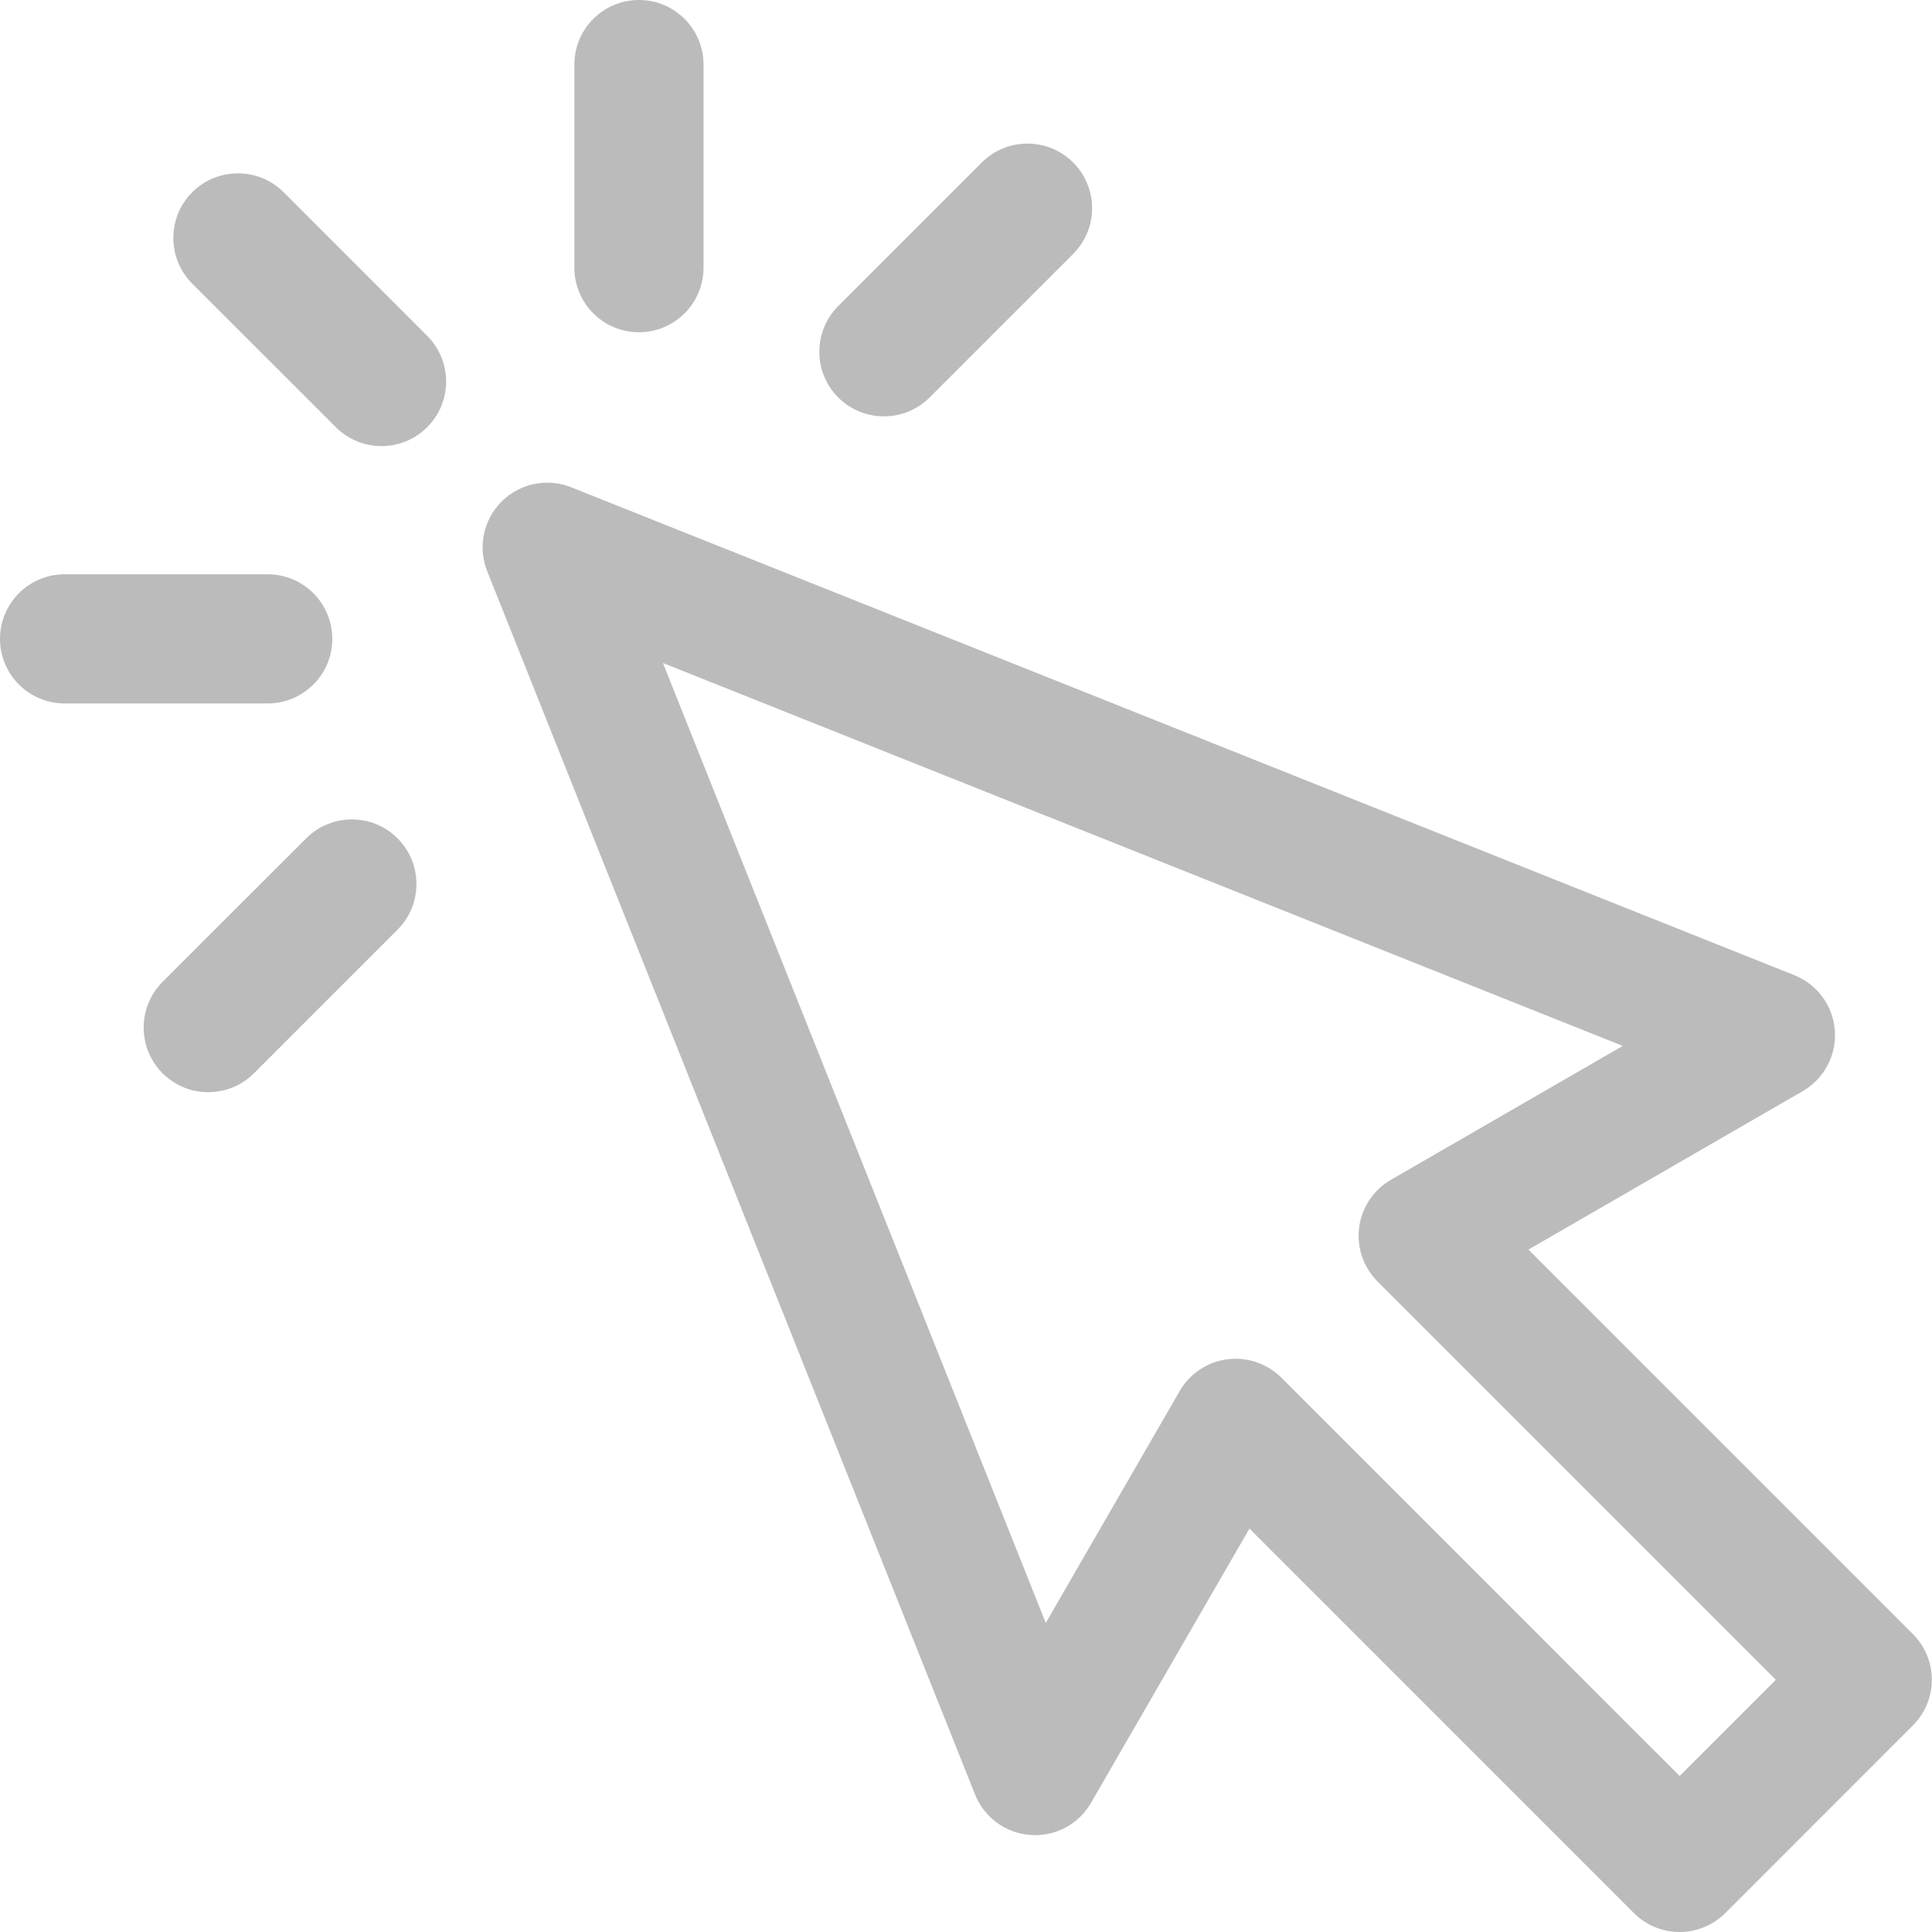 <?xml version="1.0" encoding="UTF-8"?> <svg xmlns="http://www.w3.org/2000/svg" width="28" height="28" viewBox="0 0 28 28" fill="none"> <g opacity="0.5"> <path d="M27.723 23.682L22.151 18.11L26.126 15.814C26.437 15.634 26.618 15.293 26.592 14.935C26.566 14.577 26.338 14.266 26.005 14.133L8.278 7.062C7.93 6.923 7.534 7.005 7.269 7.269C7.004 7.534 6.923 7.931 7.061 8.278L14.131 26.007C14.264 26.34 14.576 26.568 14.934 26.594C15.292 26.62 15.633 26.439 15.812 26.128L18.108 22.153L23.68 27.726C23.855 27.901 24.094 28 24.342 28C24.59 28 24.828 27.901 25.004 27.726L27.723 25.006C28.089 24.641 28.089 24.048 27.723 23.682ZM24.342 25.739L18.57 19.966C18.393 19.79 18.154 19.692 17.907 19.692C17.867 19.692 17.826 19.695 17.785 19.7C17.497 19.738 17.242 19.908 17.097 20.16L15.156 23.521L9.608 9.609L23.518 15.158L20.158 17.099C19.906 17.244 19.736 17.499 19.698 17.787C19.66 18.076 19.758 18.366 19.964 18.572L25.737 24.345L24.342 25.739Z" fill="#777777"></path> <path d="M4.111 2.786C3.745 2.421 3.152 2.421 2.786 2.786C2.421 3.152 2.421 3.745 2.786 4.111L4.867 6.191C5.05 6.374 5.29 6.465 5.529 6.465C5.769 6.465 6.008 6.374 6.191 6.191C6.557 5.826 6.557 5.233 6.191 4.867L4.111 2.786Z" fill="#777777"></path> <path d="M4.816 9.259C4.816 8.742 4.396 8.323 3.879 8.323H0.937C0.42 8.323 0 8.742 0 9.259C0 9.776 0.42 10.195 0.937 10.195H3.879C4.396 10.195 4.816 9.776 4.816 9.259Z" fill="#777777"></path> <path d="M4.437 12.15L2.356 14.23C1.991 14.596 1.991 15.189 2.356 15.555C2.539 15.737 2.779 15.829 3.018 15.829C3.258 15.829 3.498 15.737 3.68 15.555L5.761 13.474C6.127 13.108 6.127 12.515 5.761 12.15C5.396 11.784 4.803 11.784 4.437 12.15Z" fill="#777777"></path> <path d="M9.26 4.815C9.777 4.815 10.196 4.396 10.196 3.879V0.936C10.196 0.419 9.777 0 9.26 0C8.743 0 8.324 0.419 8.324 0.936V3.879C8.324 4.396 8.743 4.815 9.26 4.815Z" fill="#777777"></path> <path d="M12.81 6.034C13.05 6.034 13.29 5.943 13.473 5.76L15.553 3.68C15.919 3.314 15.919 2.721 15.553 2.355C15.187 1.99 14.594 1.99 14.229 2.355L12.148 4.436C11.783 4.802 11.783 5.395 12.148 5.76C12.331 5.943 12.571 6.034 12.81 6.034Z" fill="#777777"></path> </g> </svg> 